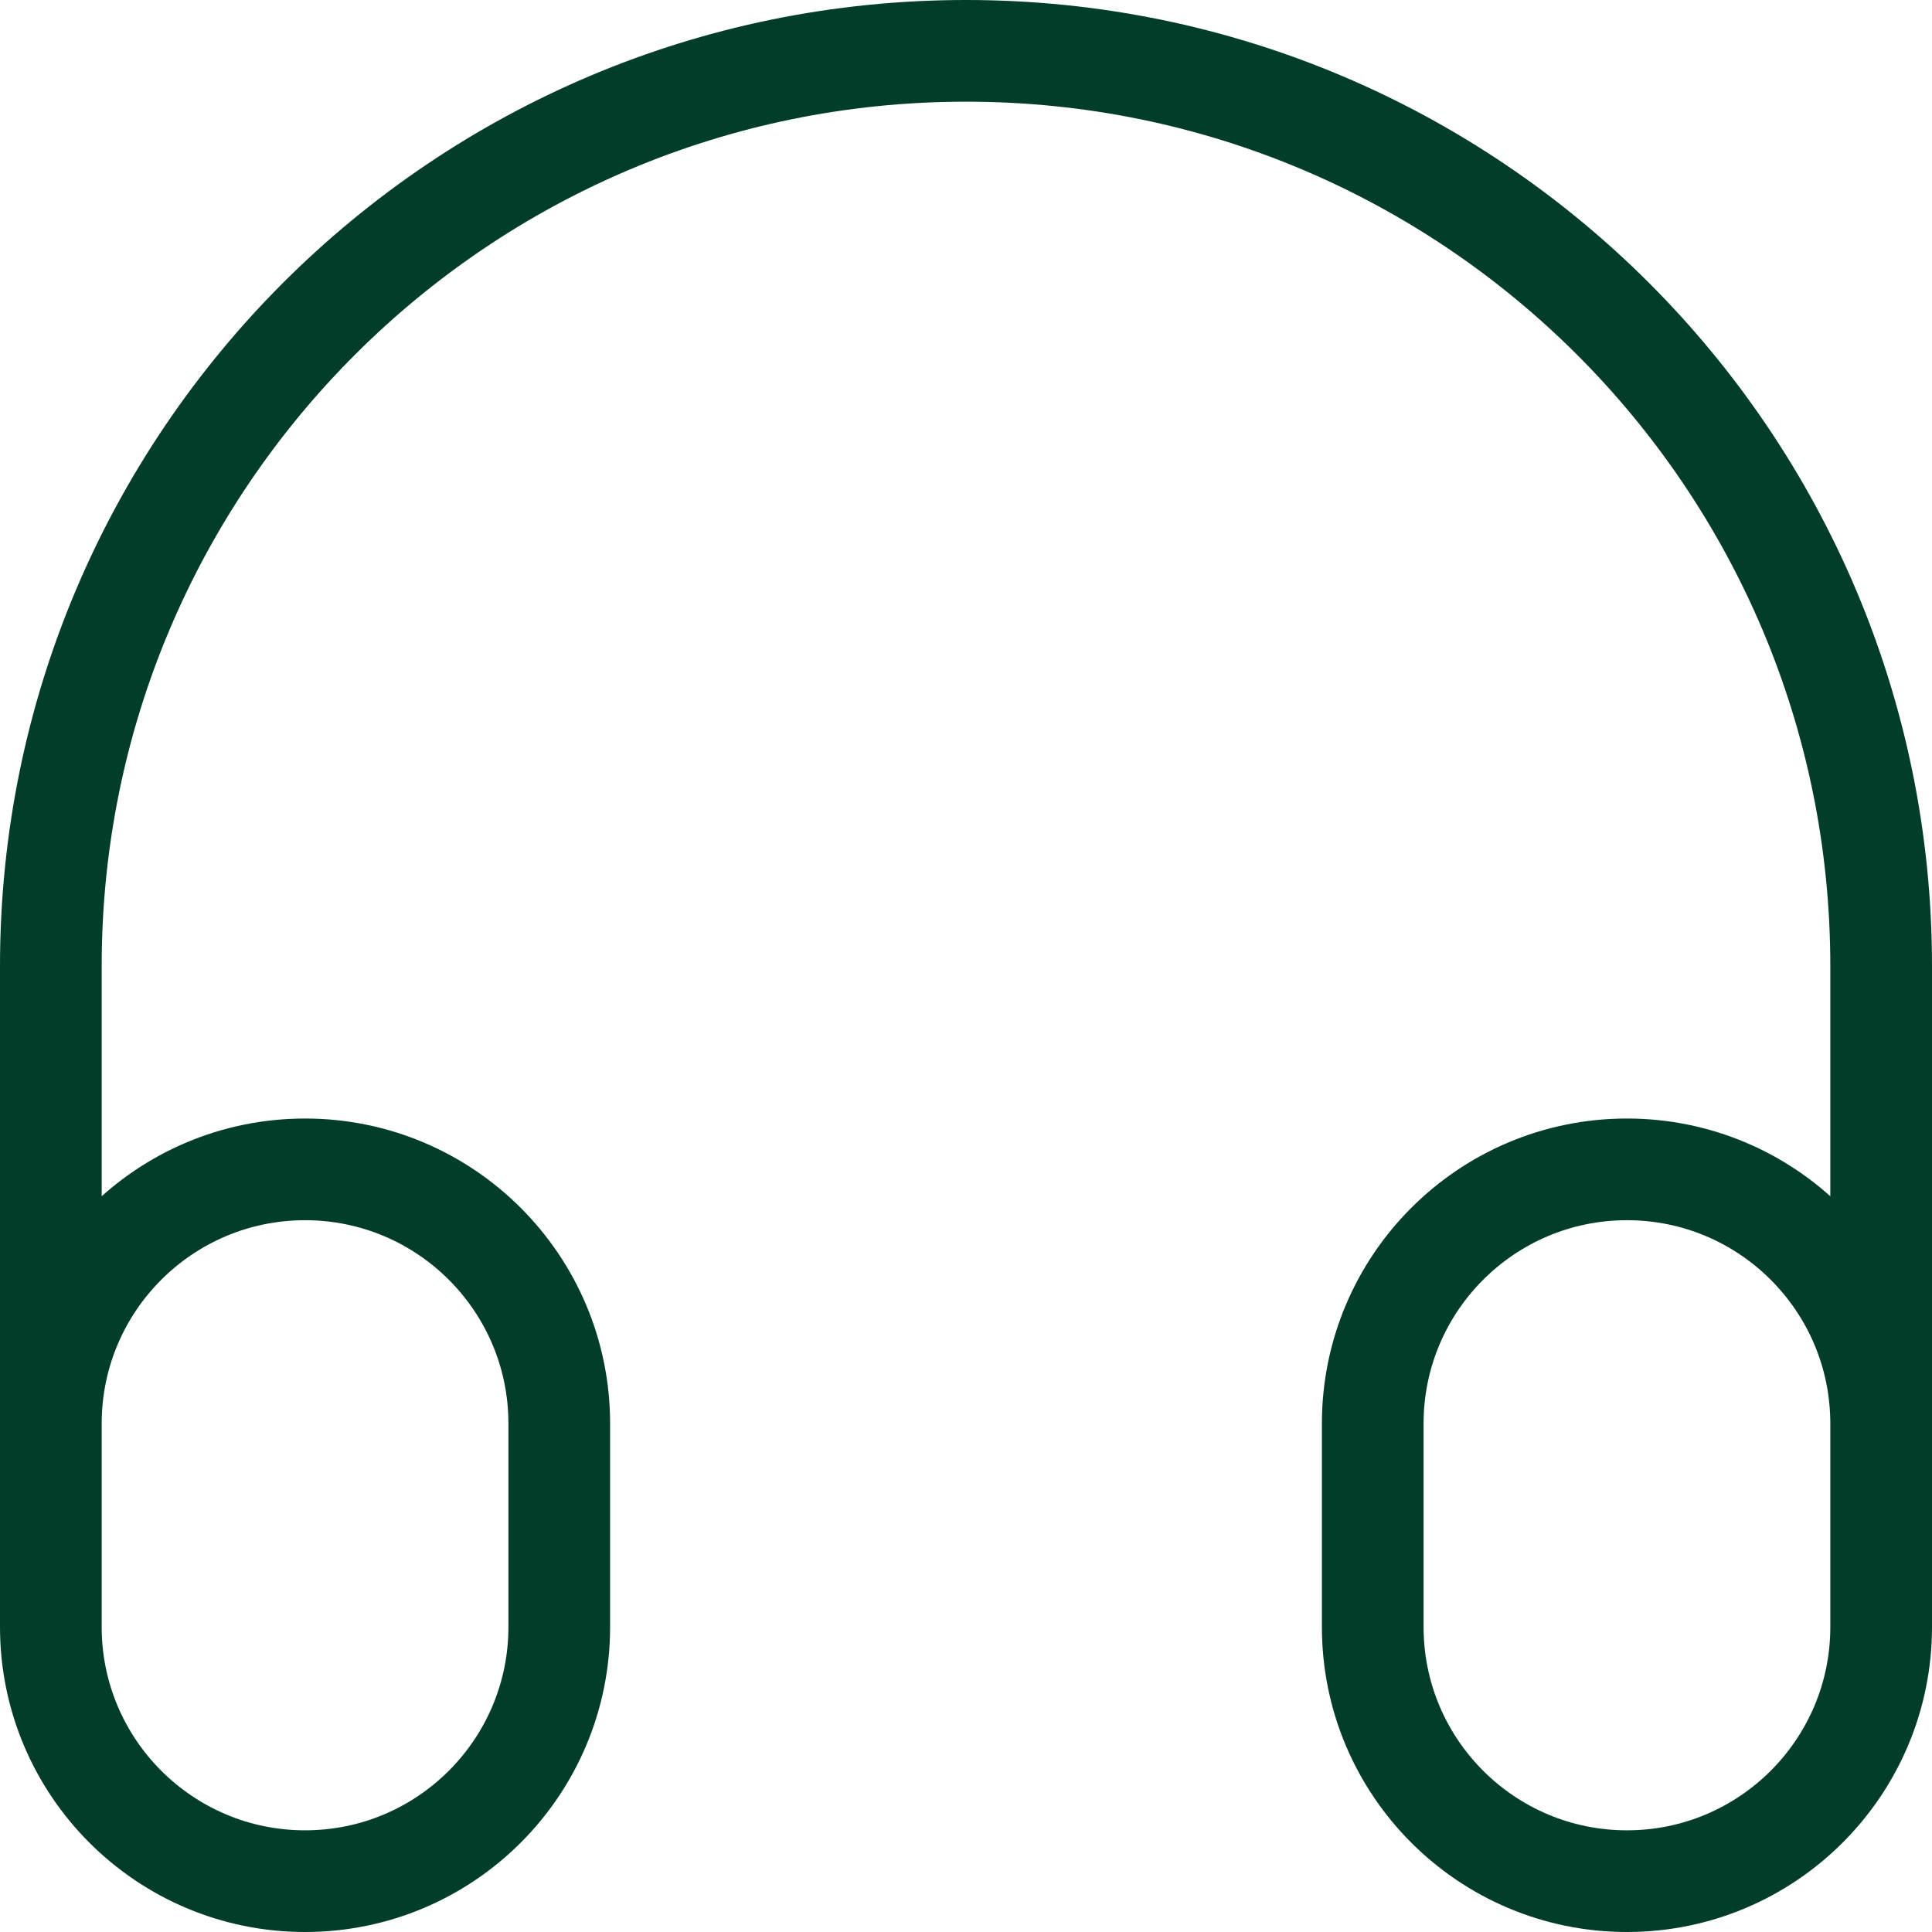 <?xml version="1.0" encoding="UTF-8"?> <svg xmlns="http://www.w3.org/2000/svg" width="38" height="38" viewBox="0 0 38 38" fill="none"><path d="M37 31V19C37 9.059 28.941 1 19 1C9.059 1 1 9.059 1 19V31M6 37C3.239 37 1 34.761 1 32V28C1 25.239 3.239 23 6 23C8.761 23 11 25.239 11 28V32C11 34.761 8.761 37 6 37ZM32 37C29.239 37 27 34.761 27 32V28C27 25.239 29.239 23 32 23C34.761 23 37 25.239 37 28V32C37 34.761 34.761 37 32 37Z" stroke="#013D29" stroke-width="2" stroke-linecap="round" stroke-linejoin="round"></path></svg> 